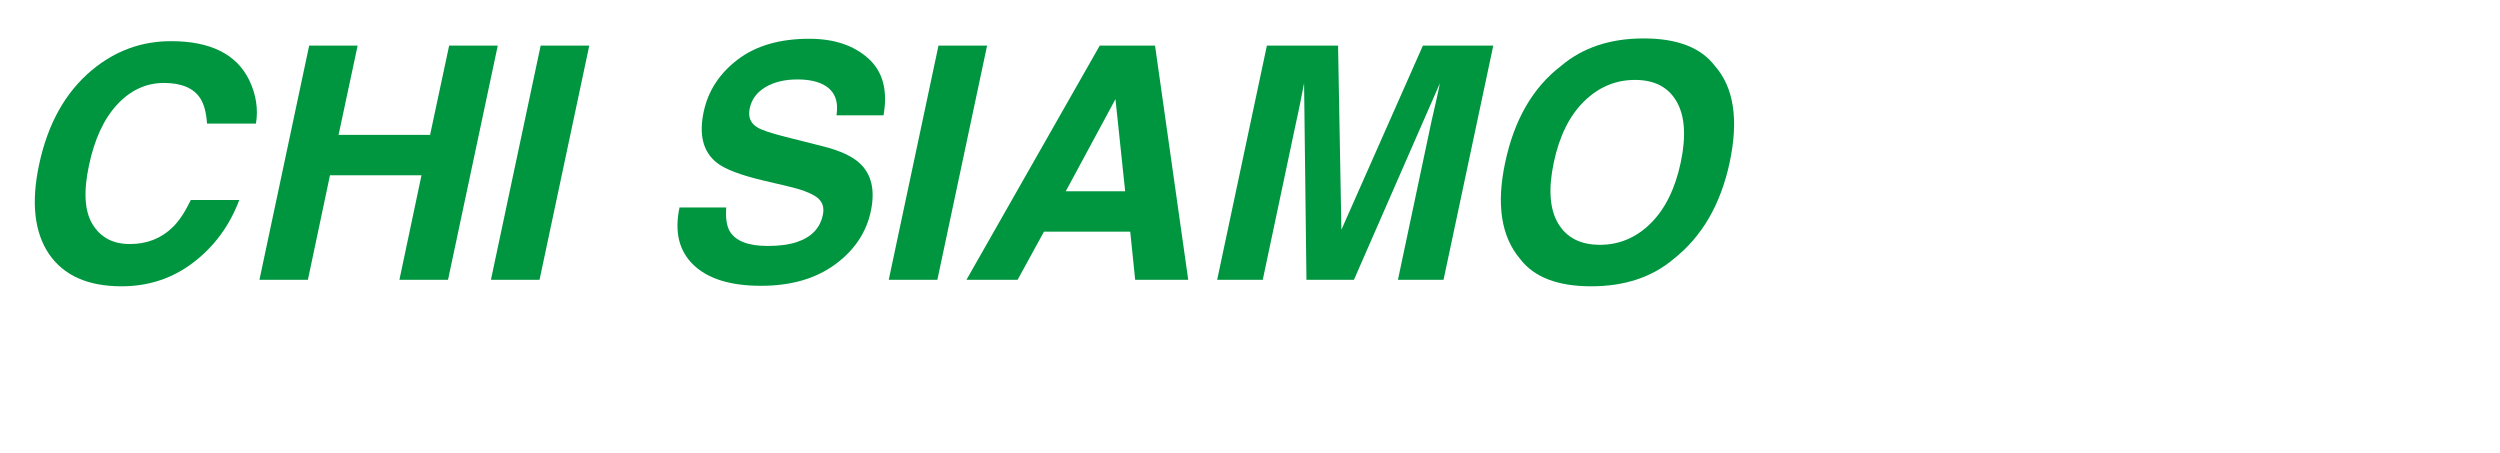 <!-- Generator: Adobe Illustrator 21.0.2, SVG Export Plug-In  -->
<svg version="1.1"
	 xmlns="http://www.w3.org/2000/svg" xmlns:xlink="http://www.w3.org/1999/xlink" xmlns:a="http://ns.adobe.com/AdobeSVGViewerExtensions/3.0/"
	 x="0px" y="0px" width="153.667px" height="27.851px" viewBox="0 0 153.667 27.851"
	 style="enable-background:new 0 0 153.667 27.851;" xml:space="preserve">
<style type="text/css">
	.st0{fill:none;}
	.st1{fill:#009640;}
	.st2{font-family:'Helvetica-BoldOblique';}
	.st3{font-size:20px;}
</style>
<defs>
</defs>
<g>
	<rect y="2.817" class="st0" width="153.667" height="25.034"/>
	<path class="st1" d="M5.654,4.307c1.426-1.185,3.044-1.777,4.854-1.777c2.422,0,4.023,0.794,4.805,2.383
		c0.43,0.892,0.569,1.787,0.42,2.686h-3.008c-0.046-0.69-0.186-1.211-0.42-1.562c-0.41-0.625-1.152-0.938-2.227-0.938
		c-1.094,0-2.051,0.441-2.871,1.323s-1.399,2.13-1.738,3.745c-0.345,1.615-0.271,2.824,0.225,3.628S6.95,15,7.979,15
		c1.055,0,1.934-0.345,2.637-1.035c0.384-0.371,0.755-0.928,1.113-1.67h2.979c-0.593,1.569-1.528,2.845-2.808,3.828
		s-2.756,1.475-4.429,1.475c-2.07,0-3.558-0.664-4.463-1.992c-0.898-1.334-1.101-3.164-0.605-5.488
		C2.937,7.604,4.021,5.667,5.654,4.307z"/>
	<path class="st1" d="M15.947,17.197l3.057-14.395h2.979l-1.172,5.488h5.625l1.172-5.488h2.988l-3.057,14.395h-2.988l1.357-6.426
		h-5.625l-1.357,6.426H15.947z"/>
	<path class="st1" d="M33.164,17.197h-2.988l3.057-14.395h2.988L33.164,17.197z"/>
	<path class="st1" d="M44.639,12.754c-0.046,0.658,0.029,1.149,0.225,1.475c0.364,0.592,1.14,0.889,2.324,0.889
		c0.71,0,1.302-0.078,1.777-0.234c0.905-0.299,1.442-0.856,1.611-1.67c0.104-0.475-0.026-0.843-0.391-1.104
		c-0.358-0.254-0.964-0.479-1.816-0.674l-1.455-0.342c-1.426-0.338-2.383-0.707-2.871-1.104c-0.827-0.664-1.091-1.703-0.791-3.115
		c0.273-1.289,0.97-2.36,2.09-3.213s2.588-1.279,4.404-1.279c1.517,0,2.725,0.402,3.623,1.206S54.58,5.56,54.307,7.09h-2.891
		c0.137-0.866-0.107-1.481-0.732-1.846c-0.417-0.241-0.974-0.361-1.67-0.361c-0.774,0-1.428,0.156-1.958,0.469
		S46.201,6.1,46.084,6.66c-0.11,0.514,0.036,0.898,0.439,1.152c0.254,0.169,0.837,0.368,1.748,0.596l2.354,0.596
		c1.028,0.26,1.774,0.609,2.236,1.045c0.716,0.677,0.938,1.657,0.664,2.939c-0.28,1.315-1.016,2.407-2.207,3.276
		s-2.705,1.304-4.541,1.304c-1.875,0-3.259-0.428-4.15-1.284s-1.179-2.033-0.859-3.53H44.639z"/>
	<path class="st1" d="M57.617,17.197h-2.988l3.057-14.395h2.988L57.617,17.197z"/>
	<path class="st1" d="M67.598,2.803h3.398l2.041,14.395h-3.262l-0.303-2.959H64.17l-1.621,2.959h-3.145L67.598,2.803z
		 M65.508,11.758h3.652l-0.596-5.664L65.508,11.758z"/>
	<path class="st1" d="M87.461,2.803h4.326L88.73,17.197h-2.803l2.061-9.736c0.065-0.28,0.154-0.672,0.269-1.177
		s0.197-0.894,0.249-1.167l-5.283,12.08h-2.92l-0.146-12.08c-0.052,0.273-0.129,0.663-0.229,1.167s-0.184,0.897-0.249,1.177
		l-2.061,9.736h-2.803l3.057-14.395h4.375l0.205,11.318L87.461,2.803z"/>
	<path class="st1" d="M102.871,15.918c-1.321,1.12-3.011,1.68-5.068,1.68s-3.513-0.56-4.365-1.68
		c-1.165-1.374-1.472-3.353-0.918-5.938c0.56-2.637,1.709-4.616,3.447-5.938c1.321-1.12,3.011-1.68,5.068-1.68
		s3.513,0.56,4.365,1.68c1.172,1.322,1.478,3.301,0.918,5.938C105.765,12.565,104.616,14.544,102.871,15.918z M103.311,9.98
		c0.339-1.615,0.252-2.863-0.259-3.745s-1.362-1.323-2.554-1.323s-2.234,0.439-3.13,1.318s-1.516,2.129-1.86,3.75
		s-0.257,2.871,0.264,3.75s1.377,1.318,2.568,1.318s2.231-0.439,3.12-1.318S102.966,11.602,103.311,9.98z"/>
</g>
</svg>